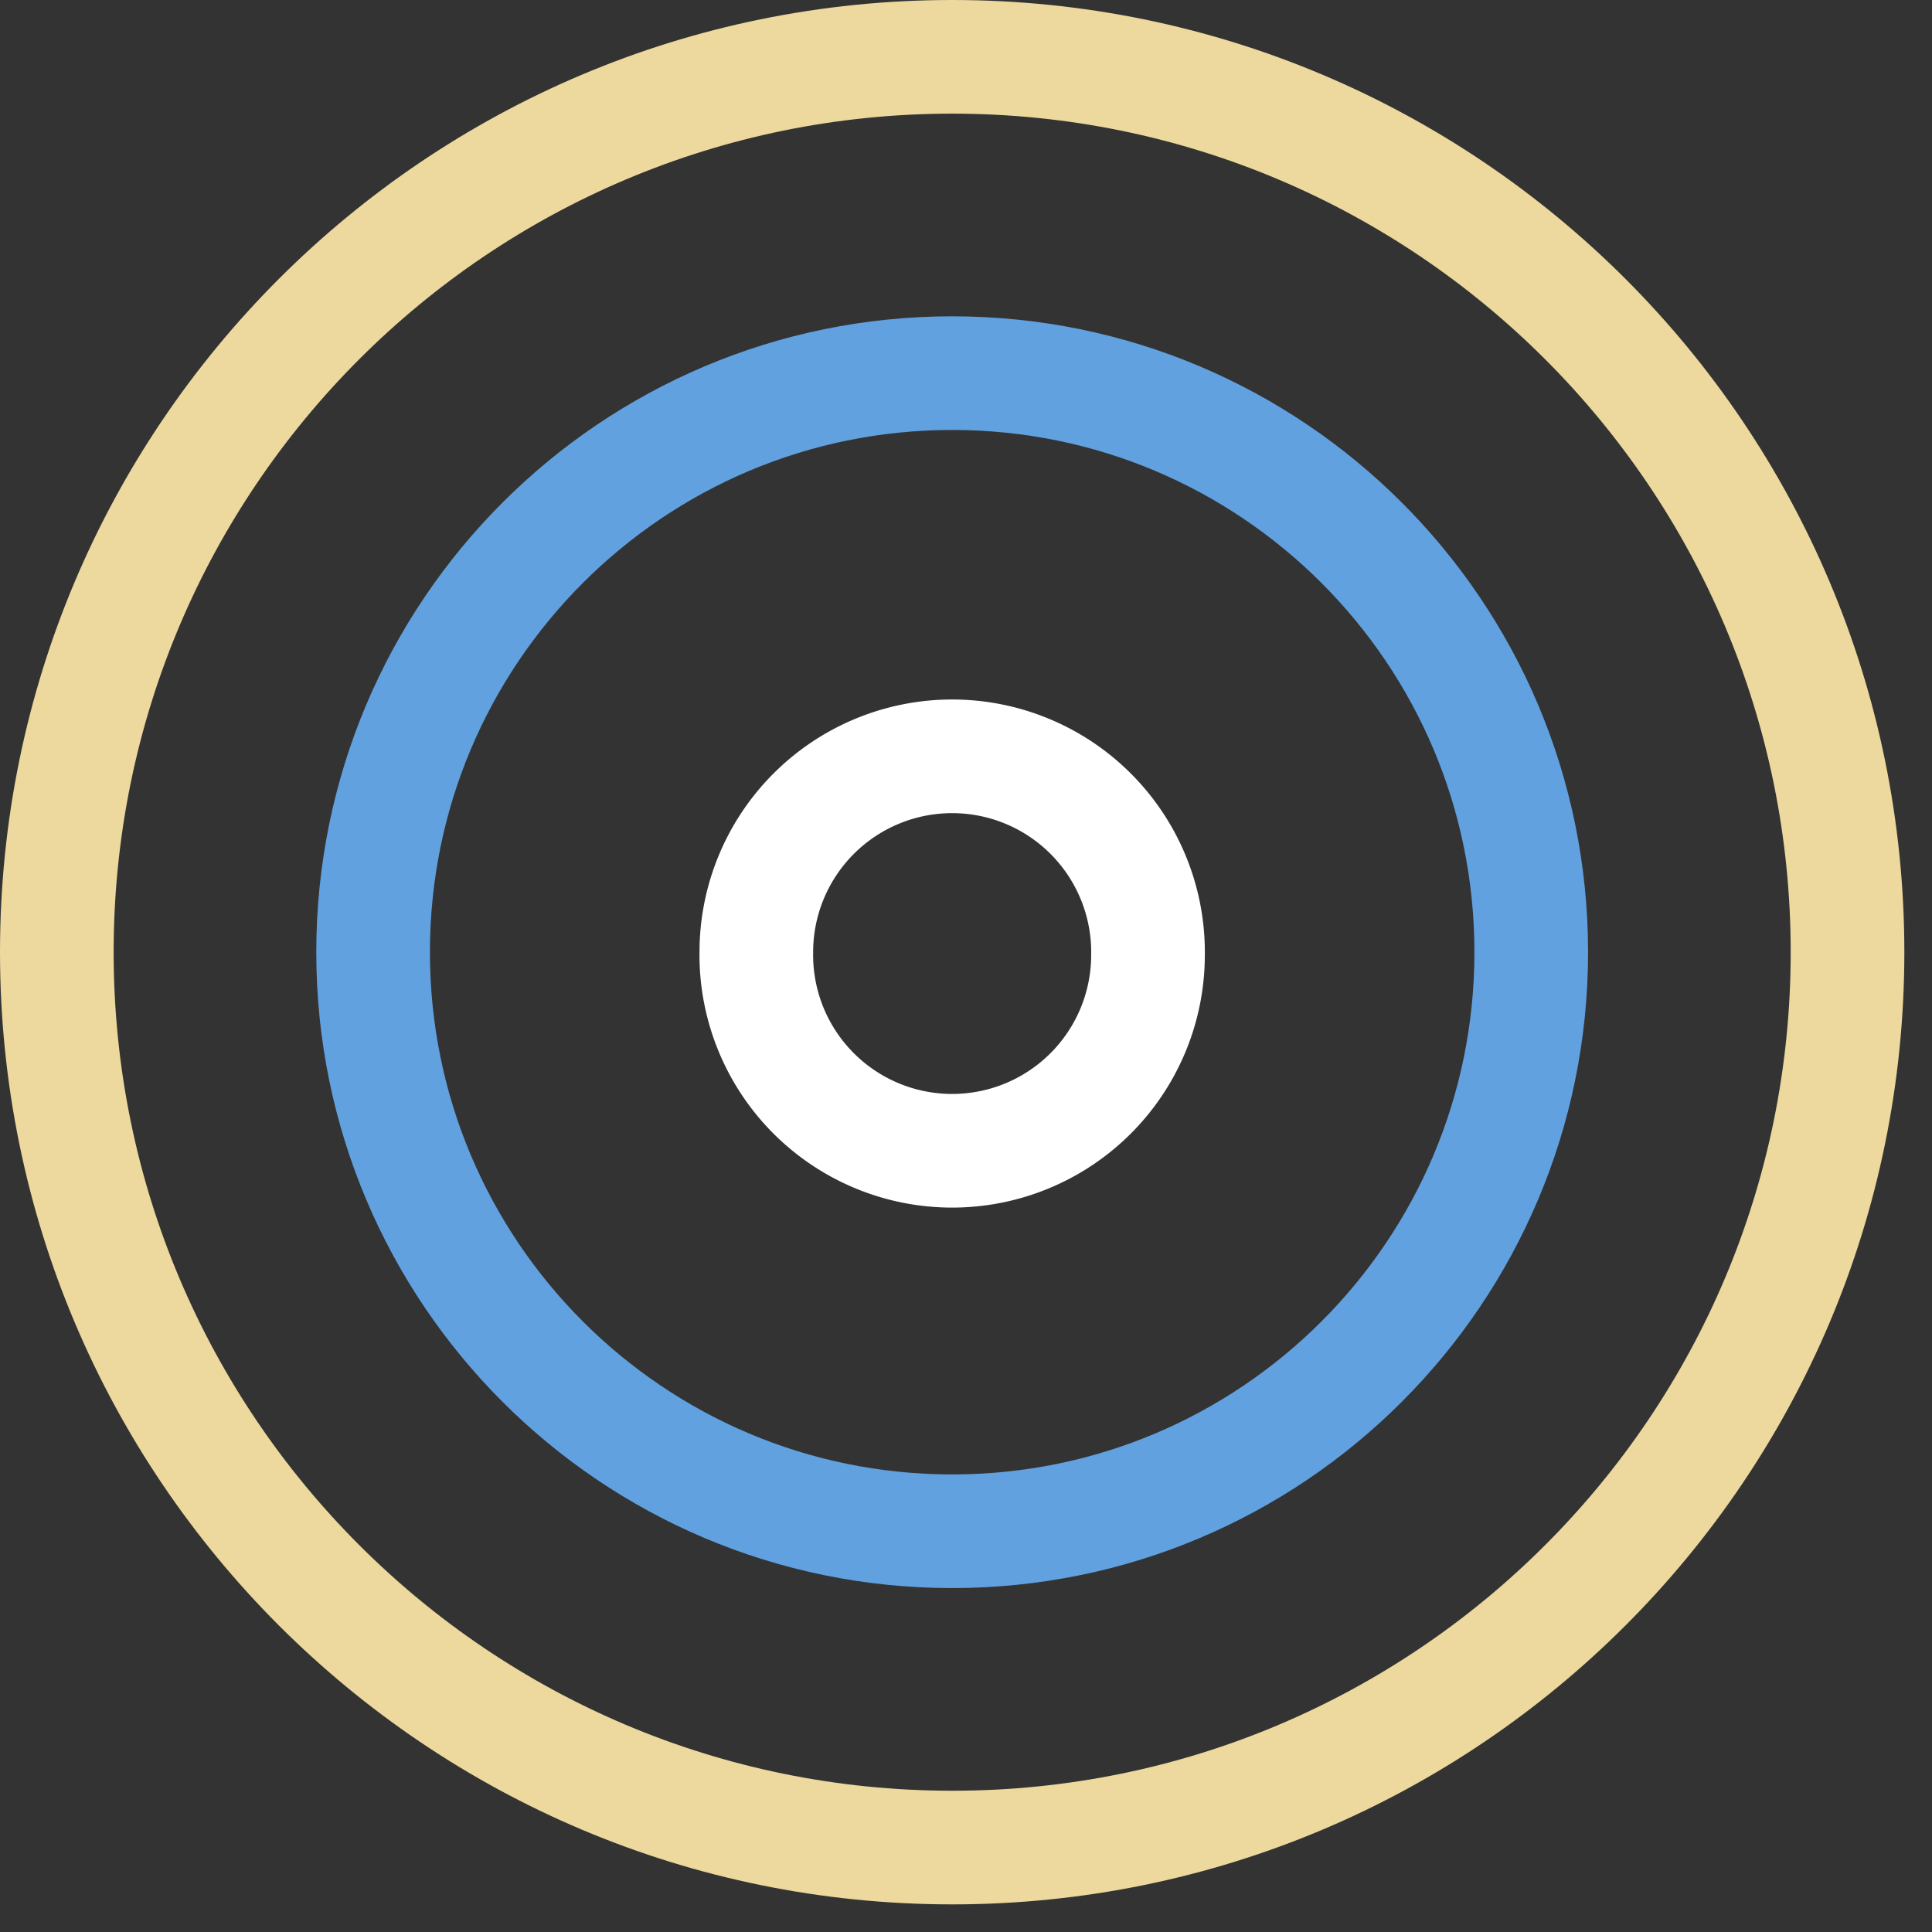 <svg height="51" width="51" xmlns="http://www.w3.org/2000/svg"><rect width="100%" height="100%" fill="#333333" stroke="none"/><g fill="none" fill-rule="evenodd" stroke-linecap="round" stroke-linejoin="round" stroke-width="3"><path d="M30.304 25.136a5.17 5.17 0 1 1-10.339-.001 5.17 5.17 0 0 1 10.34 0z" stroke="#fff"/><path d="M48.77 25.136c0 13.053-10.581 23.635-23.635 23.635C12.082 48.77 1.5 38.188 1.5 25.134 1.5 12.081 12.082 1.5 25.135 1.5c13.054 0 23.635 10.582 23.635 23.636z" stroke="#edd99d"/><path d="M40.421 25.136c0 8.44-6.844 15.285-15.286 15.285-8.443 0-15.286-6.844-15.286-15.285 0-8.442 6.843-15.286 15.286-15.286 8.442 0 15.286 6.844 15.286 15.286z" stroke="#61a1e0"/></g></svg>